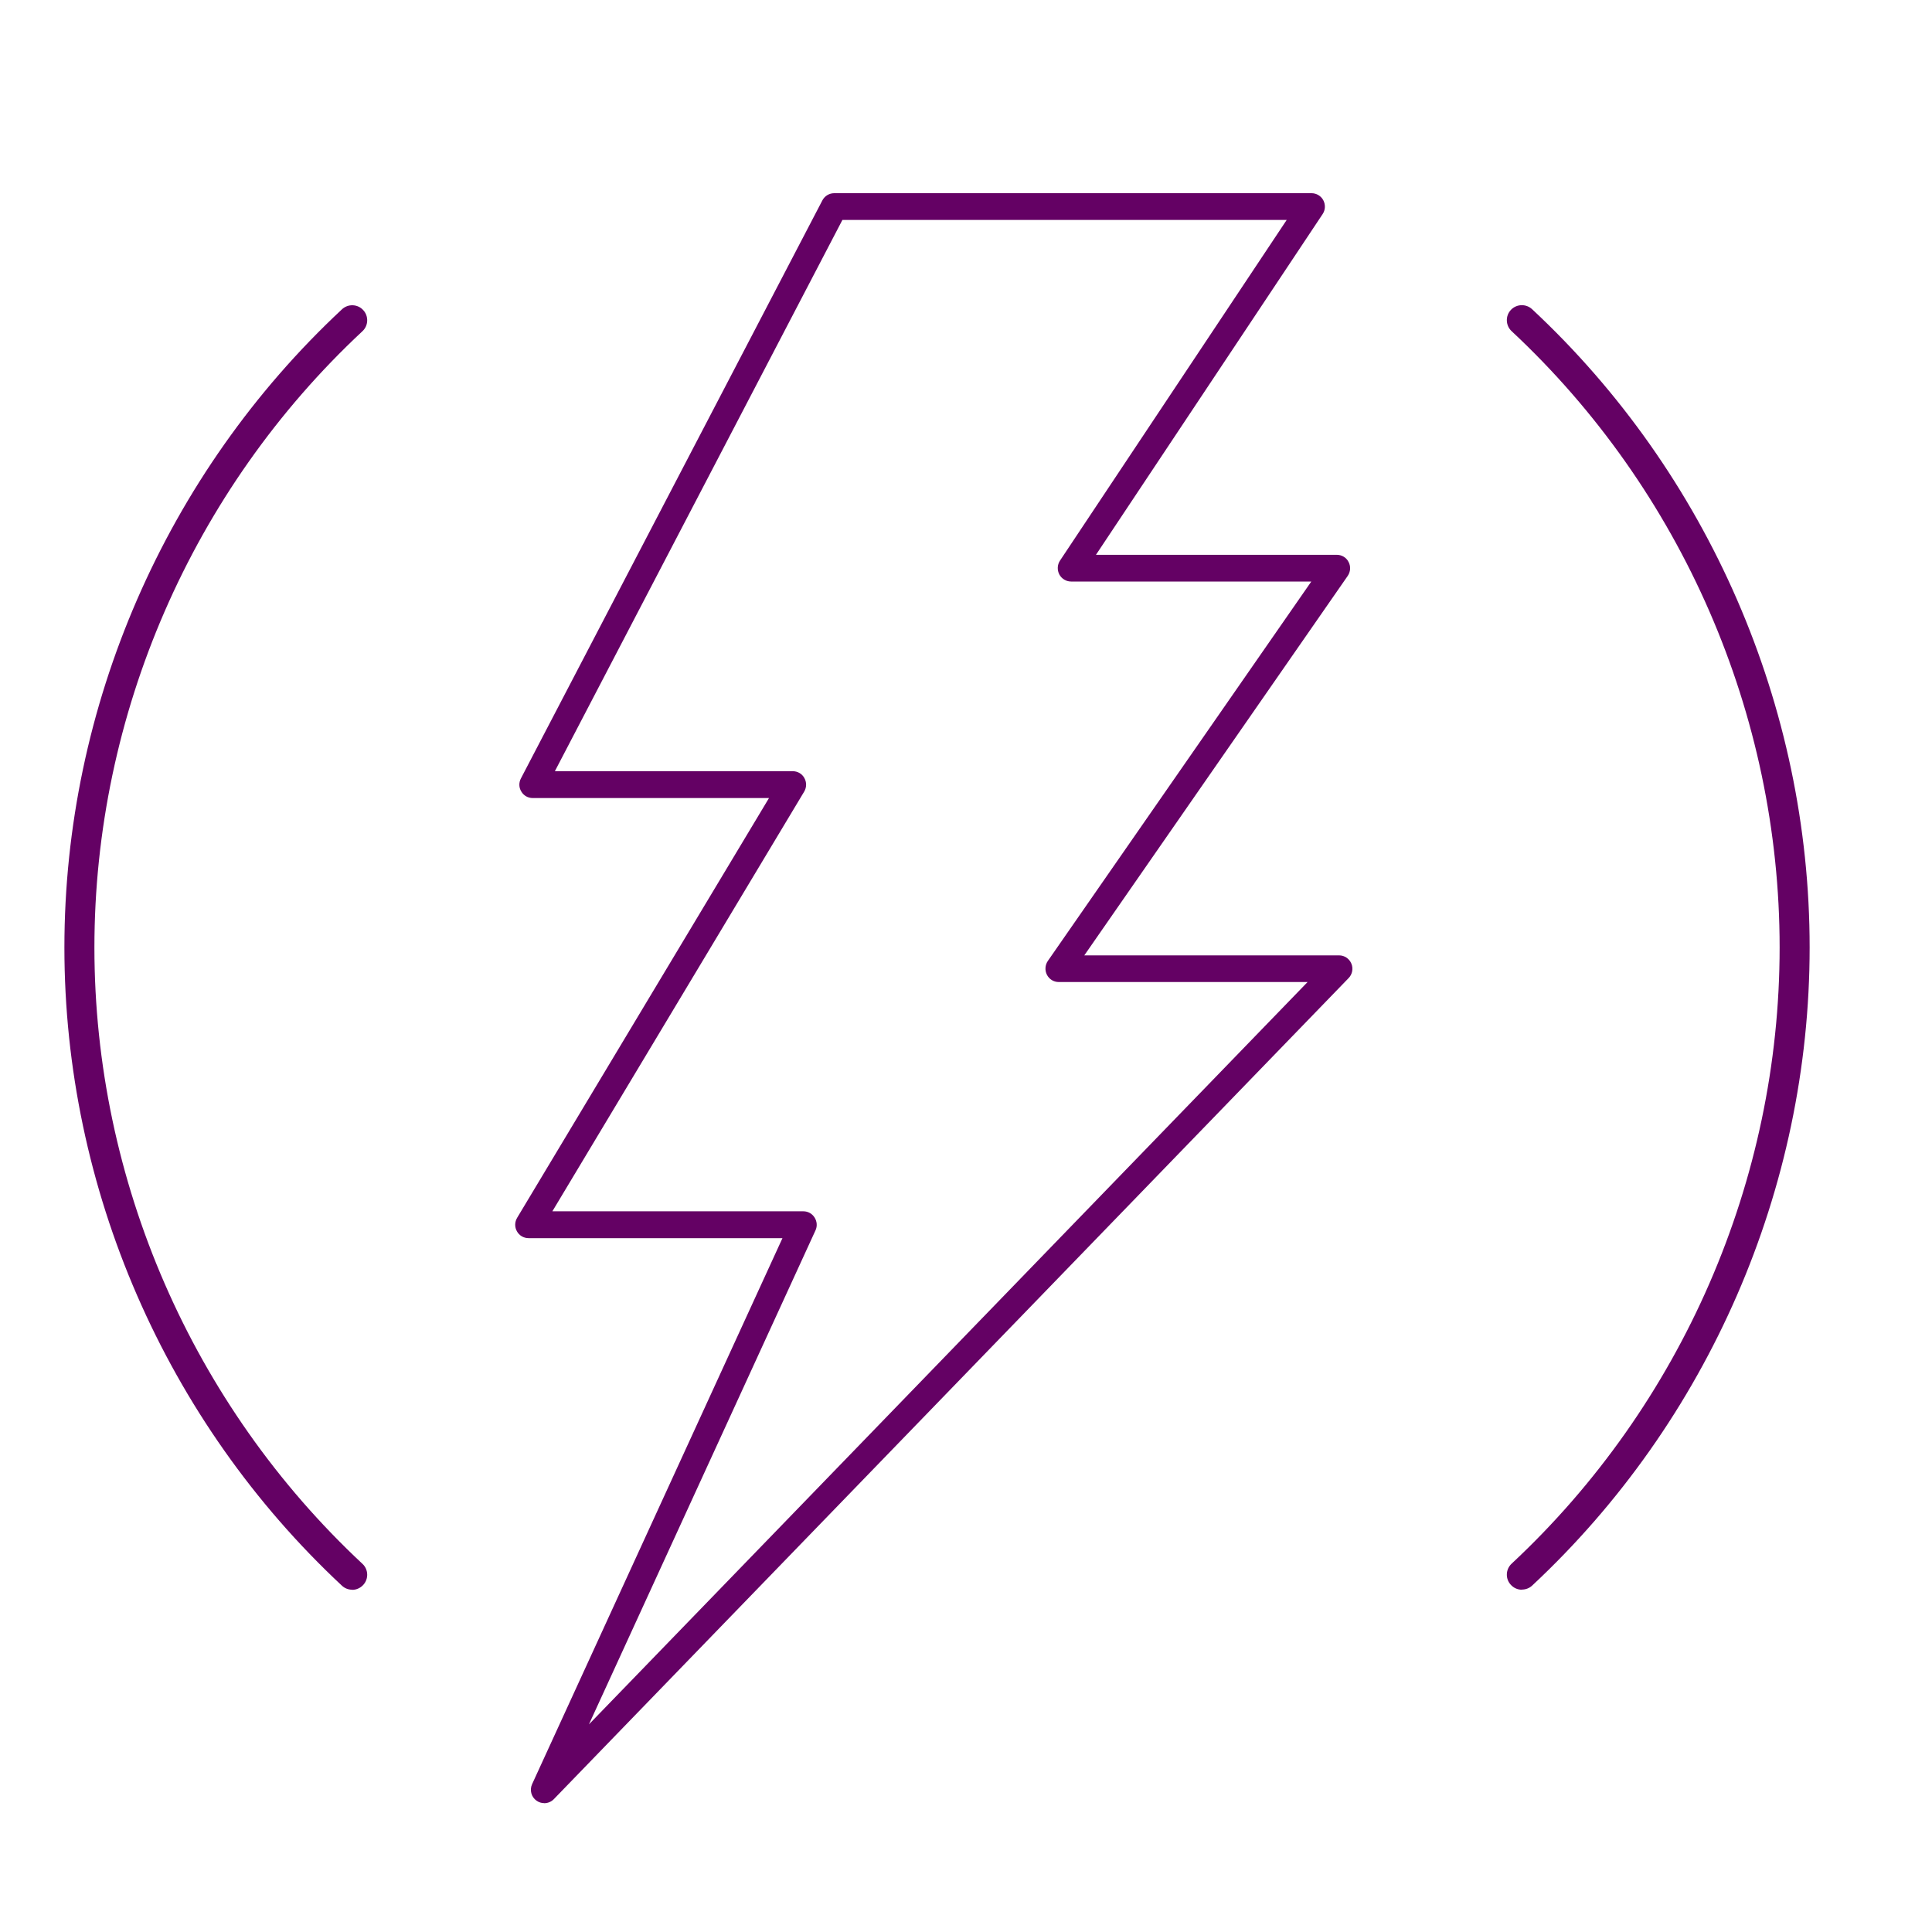 <svg width="30" height="30" viewBox="0 0 30 30" fill="none" xmlns="http://www.w3.org/2000/svg">
<path d="M8.451 27.999C8.41 27.999 8.369 27.987 8.333 27.962C8.25 27.905 8.22 27.796 8.263 27.703L12.15 19.226H8.208C8.133 19.226 8.063 19.186 8.027 19.12C7.99 19.055 7.991 18.976 8.03 18.91L11.941 12.392H8.271C8.199 12.392 8.131 12.354 8.095 12.291C8.056 12.229 8.055 12.152 8.089 12.087L12.77 3.111C12.806 3.043 12.876 3 12.954 3H20.366C20.442 3 20.513 3.043 20.548 3.109C20.584 3.178 20.581 3.26 20.538 3.324L17.018 8.615H20.758C20.835 8.615 20.906 8.657 20.941 8.727C20.977 8.795 20.971 8.879 20.927 8.943L16.837 14.835H20.793C20.876 14.835 20.951 14.884 20.984 14.963C21.016 15.039 20.999 15.129 20.941 15.188L8.599 27.938C8.56 27.979 8.504 28 8.451 28V27.999ZM8.575 18.809H12.475C12.546 18.809 12.611 18.845 12.649 18.906C12.687 18.966 12.693 19.041 12.663 19.105L9.145 26.776L20.304 15.249H16.441C16.363 15.249 16.293 15.207 16.257 15.137C16.222 15.069 16.227 14.985 16.271 14.921L20.362 9.03H16.632C16.555 9.03 16.485 8.987 16.449 8.92C16.414 8.852 16.417 8.77 16.459 8.706L19.98 3.415H13.081L8.616 11.975H12.309C12.384 11.975 12.454 12.014 12.49 12.081C12.527 12.147 12.526 12.226 12.488 12.291L8.577 18.809H8.575Z" fill="#640164"/>
<path d="M5.469 24.685C5.412 24.685 5.355 24.665 5.31 24.623C2.571 22.067 1 18.455 1 14.713C1 10.971 2.571 7.357 5.31 4.803C5.404 4.715 5.552 4.72 5.639 4.814C5.727 4.908 5.722 5.056 5.628 5.143C2.983 7.61 1.466 11.098 1.466 14.713C1.466 18.328 2.983 21.814 5.628 24.283C5.722 24.37 5.727 24.518 5.639 24.612C5.593 24.661 5.531 24.687 5.469 24.687V24.685Z" fill="#640164"/>
<path d="M23.631 24.685C23.569 24.685 23.507 24.66 23.461 24.61C23.373 24.517 23.378 24.369 23.472 24.281C26.117 21.814 27.634 18.326 27.634 14.711C27.634 11.096 26.117 7.61 23.472 5.142C23.378 5.054 23.373 4.906 23.461 4.812C23.549 4.719 23.696 4.714 23.79 4.801C26.529 7.355 28.1 10.969 28.1 14.711C28.1 18.454 26.529 22.066 23.79 24.622C23.746 24.663 23.688 24.683 23.631 24.683V24.685Z" fill="#640164"/>
</svg>
